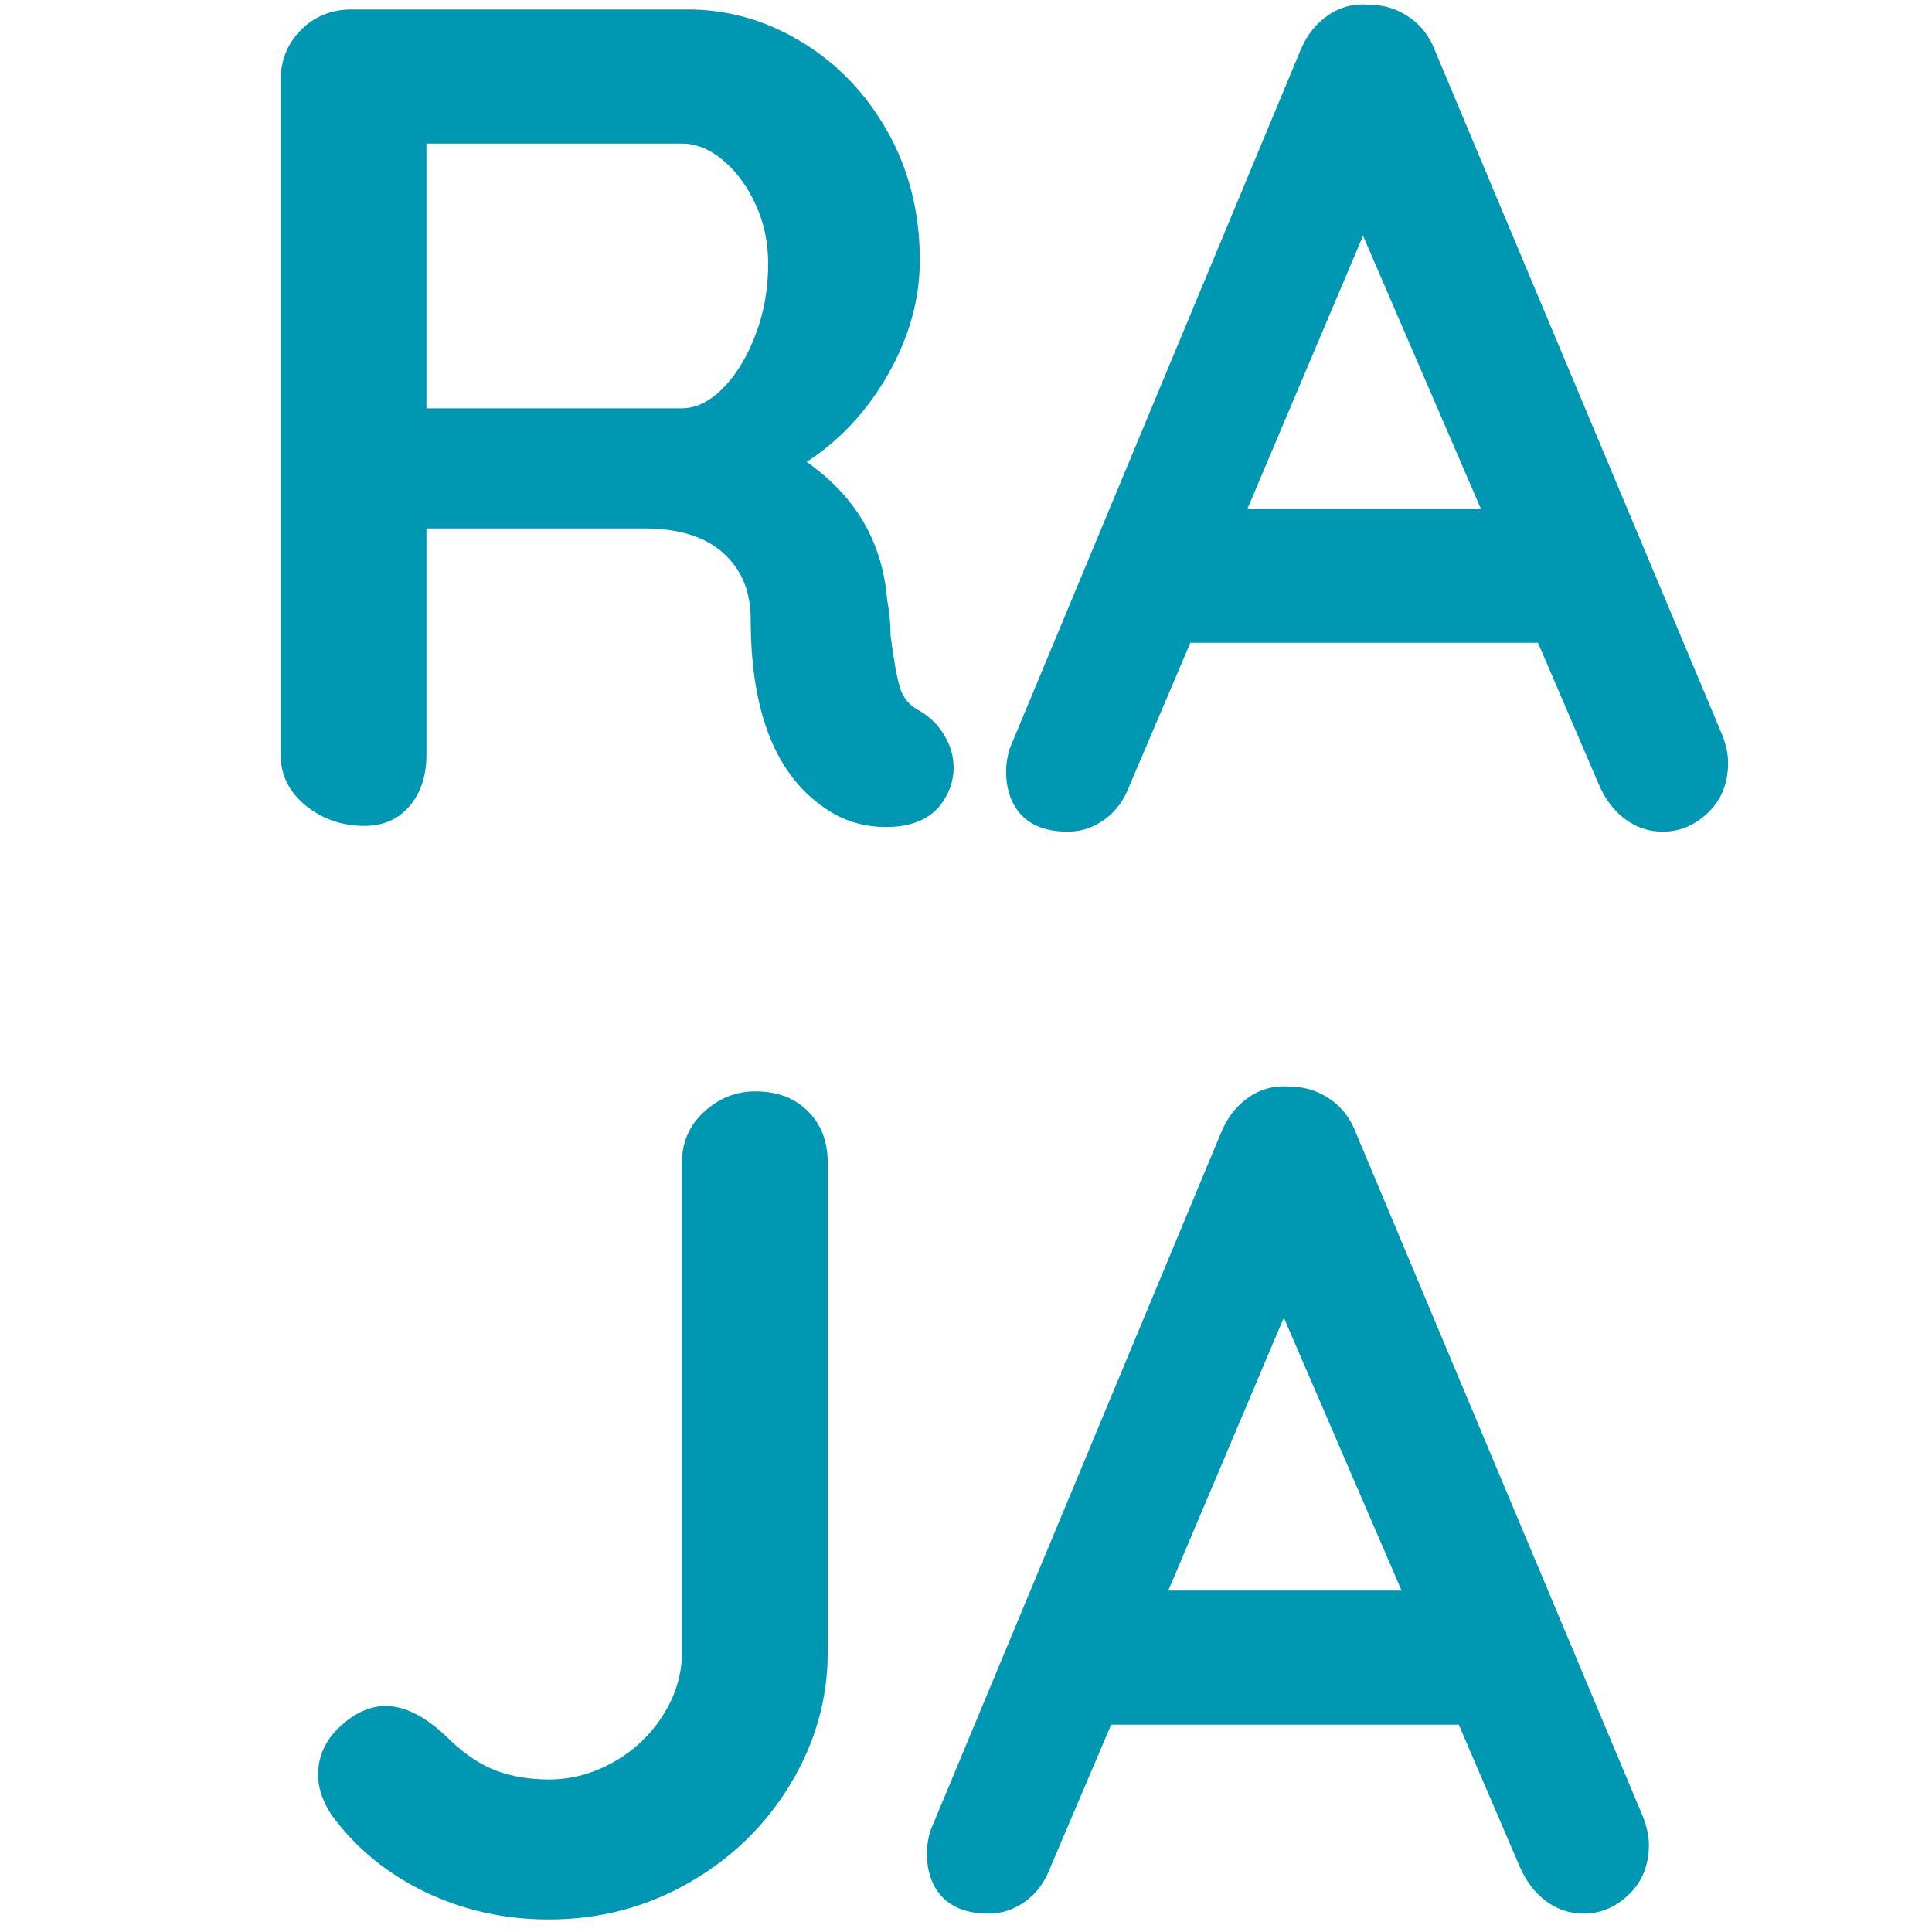 <svg xmlns="http://www.w3.org/2000/svg" xmlns:xlink="http://www.w3.org/1999/xlink" width="500" zoomAndPan="magnify" viewBox="0 0 375 375" height="500" preserveAspectRatio="xMidYMid meet" version="1.0"><defs><g/></defs><g fill="#0097b2" fill-opacity="1"><g transform="translate(37.49, 160.304)"><g><path d="M 141.266 -22.188 C 143.223 -20.977 144.77 -19.391 145.906 -17.422 C 147.039 -15.461 147.609 -13.426 147.609 -11.312 C 147.609 -8.602 146.703 -6.113 144.891 -3.844 C 142.629 -1.133 139.156 0.219 134.469 0.219 C 130.852 0.219 127.535 -0.609 124.516 -2.266 C 113.648 -8.453 108.219 -21.055 108.219 -40.078 C 108.219 -45.504 106.441 -49.801 102.891 -52.969 C 99.348 -56.145 94.254 -57.734 87.609 -57.734 L 45.281 -57.734 L 45.281 -13.812 C 45.281 -9.738 44.188 -6.414 42 -3.844 C 39.812 -1.281 36.906 0 33.281 0 C 28.906 0 25.094 -1.316 21.844 -3.953 C 18.602 -6.598 16.984 -9.883 16.984 -13.812 L 16.984 -144.656 C 16.984 -148.582 18.301 -151.863 20.938 -154.5 C 23.582 -157.145 26.867 -158.469 30.797 -158.469 L 95.984 -158.469 C 103.836 -158.469 111.234 -156.352 118.172 -152.125 C 125.117 -147.906 130.664 -142.098 134.812 -134.703 C 138.969 -127.305 141.047 -119.004 141.047 -109.797 C 141.047 -102.254 139.004 -94.895 134.922 -87.719 C 130.848 -80.551 125.566 -74.859 119.078 -70.641 C 128.586 -63.992 133.797 -55.086 134.703 -43.922 C 135.148 -41.504 135.375 -39.164 135.375 -36.906 C 135.977 -32.227 136.582 -28.867 137.188 -26.828 C 137.789 -24.785 139.148 -23.238 141.266 -22.188 Z M 94.859 -81.047 C 97.578 -81.047 100.219 -82.328 102.781 -84.891 C 105.344 -87.461 107.453 -90.898 109.109 -95.203 C 110.773 -99.504 111.609 -104.145 111.609 -109.125 C 111.609 -113.344 110.773 -117.223 109.109 -120.766 C 107.453 -124.316 105.344 -127.148 102.781 -129.266 C 100.219 -131.379 97.578 -132.438 94.859 -132.438 L 45.281 -132.438 L 45.281 -81.047 Z M 94.859 -81.047 "/></g></g></g><g fill="#0097b2" fill-opacity="1"><g transform="translate(193.018, 160.304)"><g><path d="M 141.266 -17.656 C 142.023 -15.695 142.406 -13.883 142.406 -12.219 C 142.406 -8.301 141.117 -5.098 138.547 -2.609 C 135.984 -0.117 133.039 1.125 129.719 1.125 C 127 1.125 124.547 0.297 122.359 -1.359 C 120.172 -3.016 118.473 -5.281 117.266 -8.156 L 105.5 -35.547 L 38.031 -35.547 L 26.266 -7.922 C 25.203 -5.055 23.578 -2.832 21.391 -1.25 C 19.203 0.332 16.828 1.125 14.266 1.125 C 10.336 1.125 7.352 0.07 5.312 -2.031 C 3.281 -4.145 2.266 -7.016 2.266 -10.641 C 2.266 -11.992 2.488 -13.426 2.938 -14.938 L 59.312 -150.328 C 60.52 -153.336 62.332 -155.672 64.75 -157.328 C 67.164 -158.992 69.879 -159.676 72.891 -159.375 C 75.609 -159.375 78.133 -158.582 80.469 -157 C 82.812 -155.414 84.516 -153.191 85.578 -150.328 Z M 49.125 -61.578 L 94.406 -61.578 L 71.547 -114.547 Z M 49.125 -61.578 "/></g></g></g><g fill="#0097b2" fill-opacity="1"><g transform="translate(52.677, 370.304)"><g><path d="M 53.875 2.266 C 45.281 2.266 37.285 0.492 29.891 -3.047 C 22.492 -6.598 16.453 -11.547 11.766 -17.891 C 9.961 -20.598 9.062 -23.238 9.062 -25.812 C 9.062 -29.426 10.492 -32.555 13.359 -35.203 C 16.223 -37.848 19.164 -39.172 22.188 -39.172 C 26.113 -39.172 30.336 -36.906 34.859 -32.375 C 37.734 -29.656 40.676 -27.727 43.688 -26.594 C 46.707 -25.469 50.102 -24.906 53.875 -24.906 C 58.258 -24.906 62.445 -26.035 66.438 -28.297 C 70.438 -30.555 73.645 -33.609 76.062 -37.453 C 78.477 -41.305 79.688 -45.348 79.688 -49.578 L 79.688 -144.656 C 79.688 -148.582 81.117 -151.863 83.984 -154.5 C 86.859 -157.145 90.18 -158.469 93.953 -158.469 C 98.18 -158.469 101.578 -157.188 104.141 -154.625 C 106.703 -152.062 107.984 -148.738 107.984 -144.656 L 107.984 -49.578 C 107.984 -40.523 105.566 -32 100.734 -24 C 95.91 -16 89.348 -9.617 81.047 -4.859 C 72.742 -0.109 63.688 2.266 53.875 2.266 Z M 53.875 2.266 "/></g></g></g><g fill="#0097b2" fill-opacity="1"><g transform="translate(177.643, 370.304)"><g><path d="M 141.266 -17.656 C 142.023 -15.695 142.406 -13.883 142.406 -12.219 C 142.406 -8.301 141.117 -5.098 138.547 -2.609 C 135.984 -0.117 133.039 1.125 129.719 1.125 C 127 1.125 124.547 0.297 122.359 -1.359 C 120.172 -3.016 118.473 -5.281 117.266 -8.156 L 105.5 -35.547 L 38.031 -35.547 L 26.266 -7.922 C 25.203 -5.055 23.578 -2.832 21.391 -1.25 C 19.203 0.332 16.828 1.125 14.266 1.125 C 10.336 1.125 7.352 0.07 5.312 -2.031 C 3.281 -4.145 2.266 -7.016 2.266 -10.641 C 2.266 -11.992 2.488 -13.426 2.938 -14.938 L 59.312 -150.328 C 60.52 -153.336 62.332 -155.672 64.75 -157.328 C 67.164 -158.992 69.879 -159.676 72.891 -159.375 C 75.609 -159.375 78.133 -158.582 80.469 -157 C 82.812 -155.414 84.516 -153.191 85.578 -150.328 Z M 49.125 -61.578 L 94.406 -61.578 L 71.547 -114.547 Z M 49.125 -61.578 "/></g></g></g></svg>